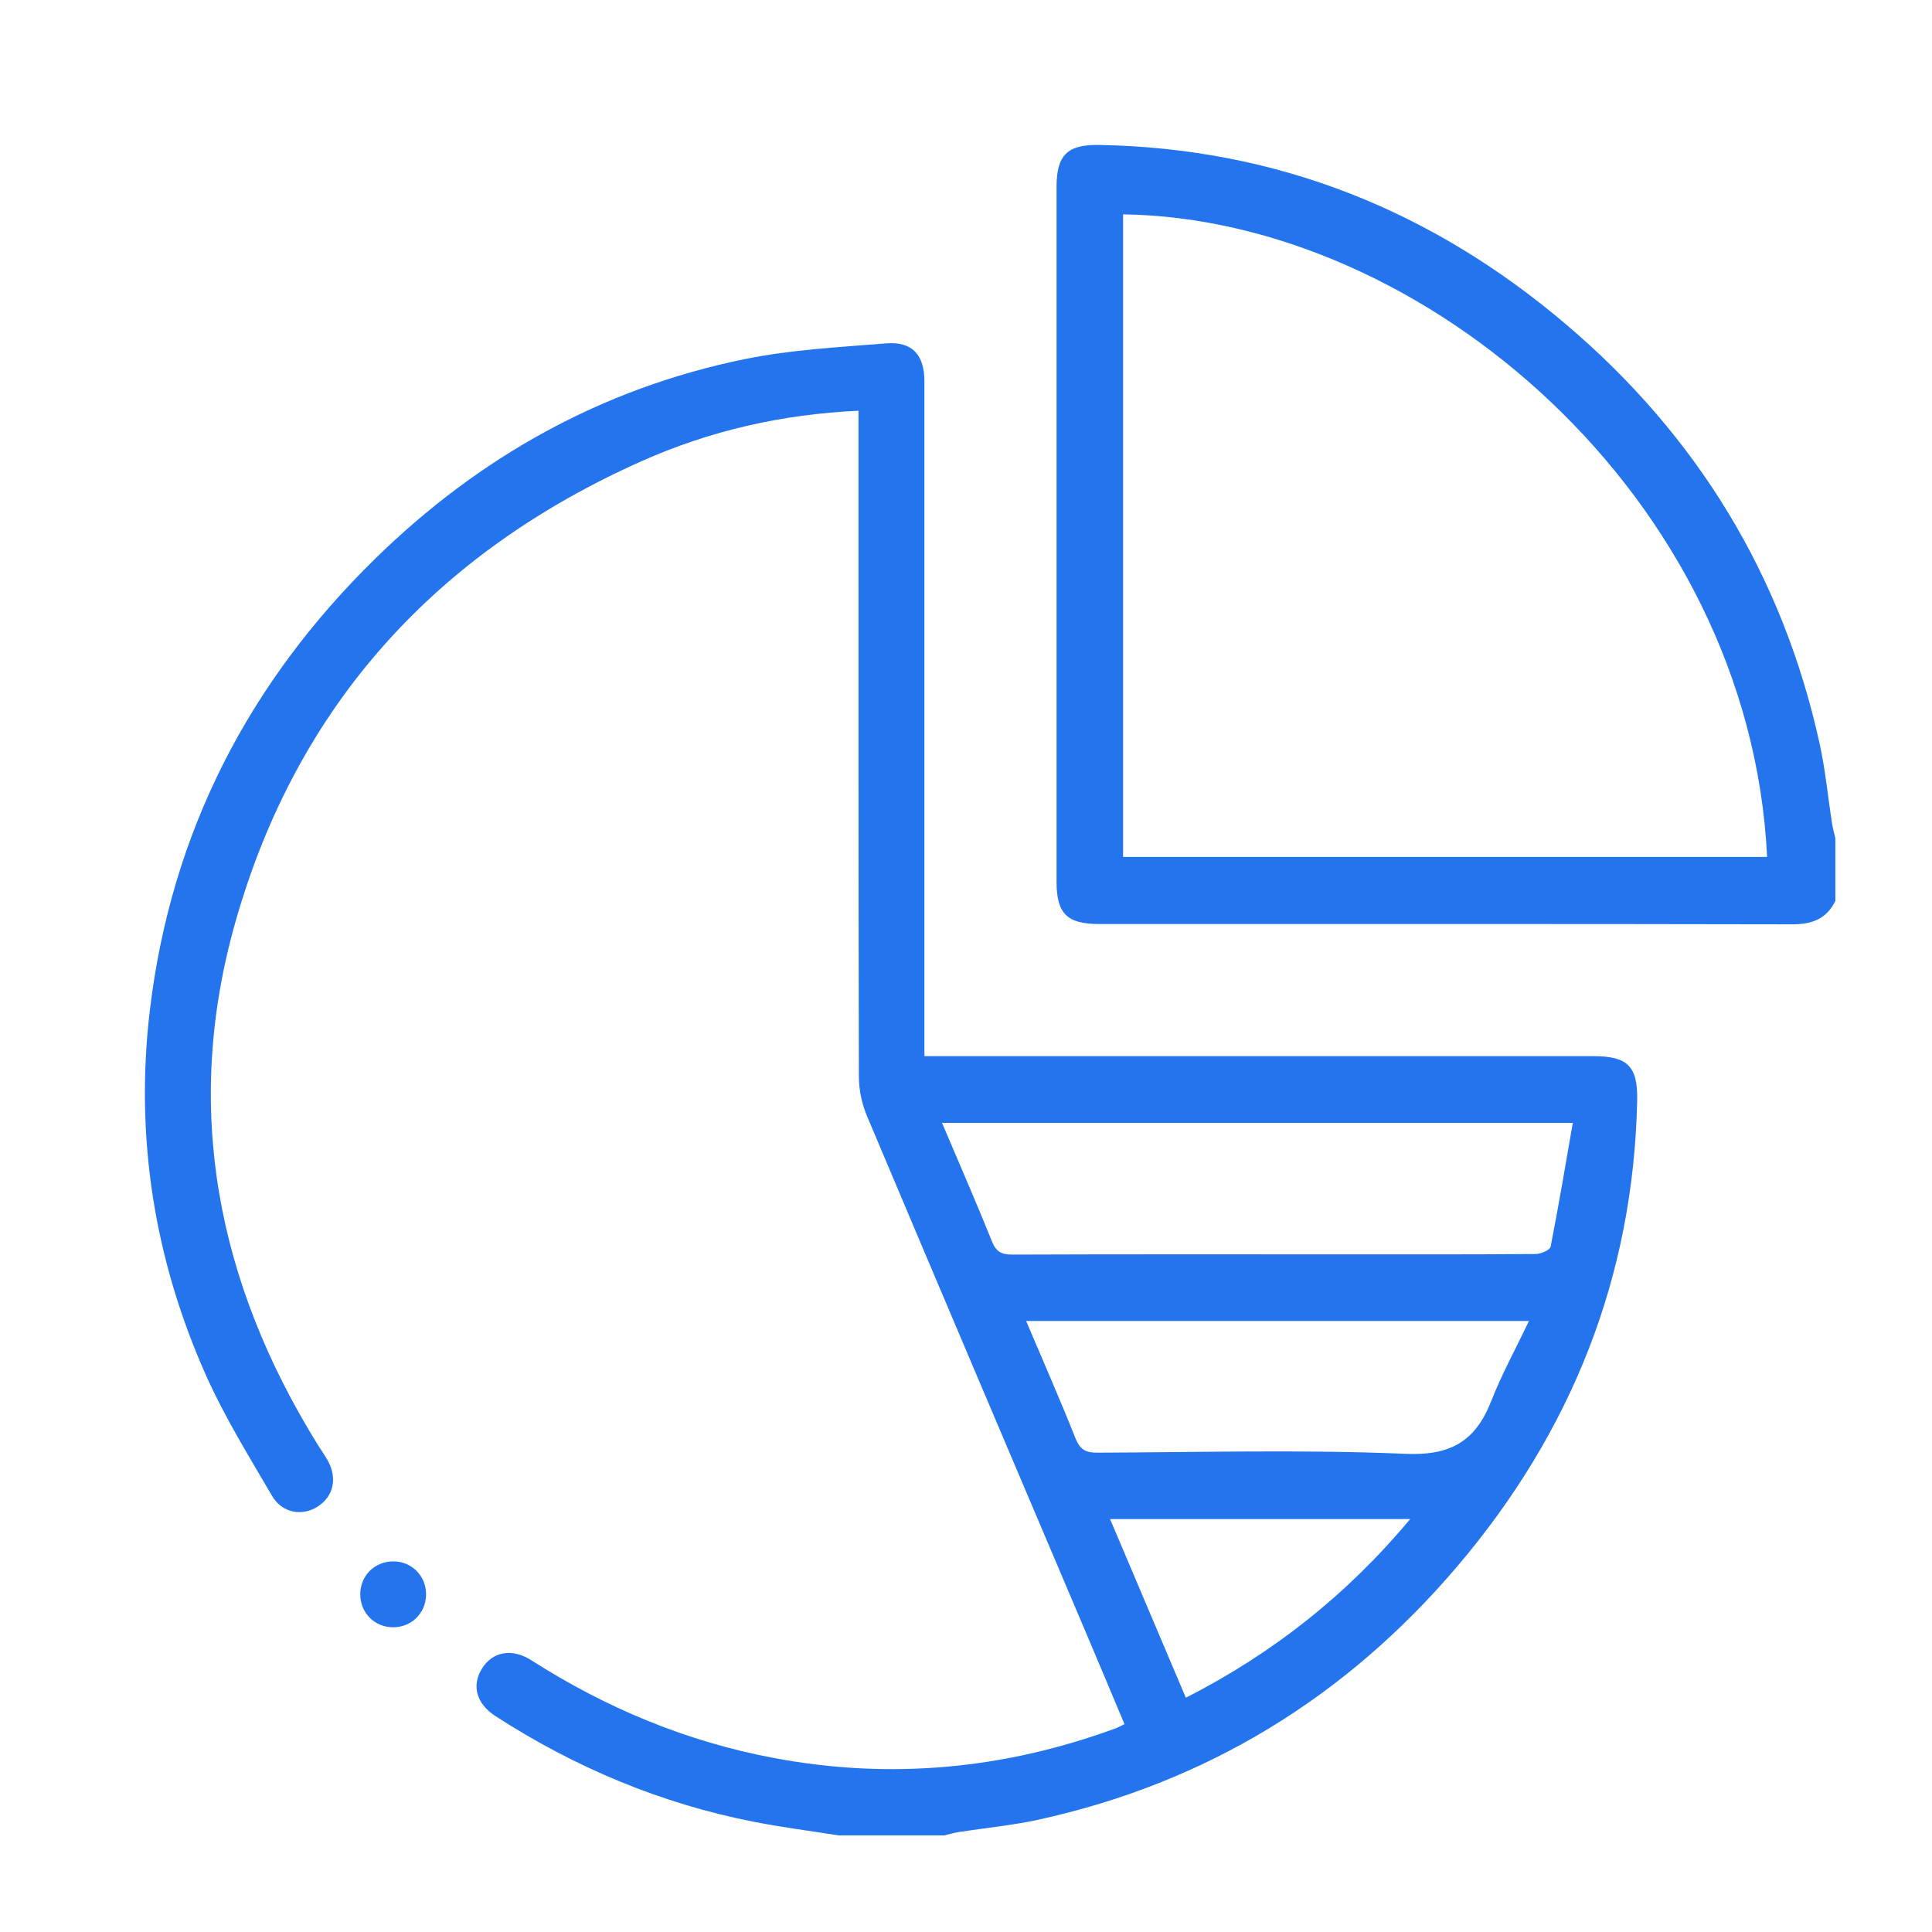 <svg width="40" height="40" viewBox="0 0 40 40" fill="none" xmlns="http://www.w3.org/2000/svg">
<mask id="mask0_36_1768" style="mask-type:alpha" maskUnits="userSpaceOnUse" x="0" y="0" width="40" height="40">
<rect width="40" height="40" fill="#D9D9D9"/>
</mask>
<g mask="url(#mask0_36_1768)">
<g clip-path="url(#clip0_36_1768)">
<path d="M17.364 38C16.782 37.908 16.198 37.833 15.62 37.721C13.69 37.344 11.908 36.597 10.258 35.53C9.859 35.273 9.759 34.891 9.983 34.539C10.201 34.196 10.601 34.118 10.999 34.373C12.548 35.363 14.215 36.058 16.025 36.398C18.442 36.852 20.801 36.628 23.104 35.781C23.156 35.761 23.203 35.734 23.281 35.697C23.009 35.049 22.742 34.411 22.472 33.775C20.963 30.22 19.45 26.665 17.95 23.106C17.843 22.853 17.782 22.559 17.782 22.285C17.772 17.831 17.774 13.377 17.774 8.923V8.504C16.187 8.577 14.697 8.918 13.286 9.547C9.029 11.443 6.147 14.598 4.872 19.096C3.784 22.936 4.491 26.549 6.581 29.915C6.647 30.021 6.721 30.124 6.782 30.232C6.989 30.599 6.908 30.977 6.582 31.189C6.26 31.399 5.841 31.329 5.632 30.97C5.157 30.156 4.657 29.349 4.272 28.491C3.195 26.084 2.792 23.549 3.101 20.929C3.536 17.255 5.138 14.14 7.773 11.562C9.92 9.463 12.458 8.042 15.409 7.437C16.372 7.24 17.367 7.188 18.351 7.109C18.888 7.066 19.139 7.35 19.139 7.896C19.14 12.407 19.139 16.919 19.139 21.43C19.139 21.564 19.139 21.698 19.139 21.867C19.303 21.867 19.436 21.867 19.568 21.867C24.043 21.867 28.518 21.867 32.993 21.867C33.697 21.867 33.911 22.074 33.896 22.786C33.818 26.446 32.531 29.651 30.177 32.423C27.873 35.135 24.982 36.913 21.493 37.676C20.95 37.794 20.393 37.846 19.844 37.932C19.744 37.948 19.648 37.977 19.549 38H17.363H17.364ZM19.503 23.247C19.861 24.092 20.212 24.891 20.537 25.701C20.624 25.92 20.739 25.975 20.964 25.975C23.184 25.966 25.405 25.97 27.625 25.97C29.015 25.97 30.404 25.974 31.792 25.963C31.901 25.963 32.09 25.882 32.104 25.811C32.27 24.97 32.41 24.123 32.563 23.248H19.503V23.247ZM21.244 27.348C21.596 28.177 21.947 28.975 22.269 29.784C22.363 30.017 22.484 30.077 22.72 30.076C24.848 30.068 26.979 30.009 29.102 30.1C30.038 30.14 30.55 29.836 30.874 29.008C31.091 28.453 31.381 27.926 31.655 27.349H21.243L21.244 27.348ZM24.552 35.15C26.359 34.227 27.888 33.018 29.196 31.451H22.983C23.513 32.698 24.029 33.916 24.552 35.15H24.552Z" fill="#2475ED"/>
<path d="M38 18.653C37.815 19.025 37.517 19.138 37.107 19.137C32.325 19.127 27.542 19.131 22.76 19.131C22.093 19.131 21.875 18.916 21.875 18.26C21.875 13.463 21.875 8.667 21.875 3.87C21.875 3.213 22.094 2.989 22.76 3.001C26.431 3.067 29.646 4.355 32.426 6.718C35.137 9.021 36.912 11.918 37.676 15.408C37.794 15.951 37.846 16.508 37.932 17.058C37.948 17.157 37.977 17.256 37.999 17.355V18.653H38ZM23.252 17.742H36.586C36.226 10.291 29.47 4.526 23.252 4.438V17.742Z" fill="#2475ED"/>
<path d="M7.458 33.011C7.458 32.622 7.758 32.325 8.147 32.327C8.534 32.33 8.829 32.636 8.821 33.024C8.814 33.397 8.523 33.686 8.15 33.691C7.762 33.696 7.46 33.399 7.459 33.011H7.458Z" fill="#2475ED"/>
</g>
</g>
<defs>
<clipPath id="clip0_36_1768">
<rect width="35" height="35" fill="white" transform="translate(3 3)"/>
</clipPath>
</defs>
</svg>
